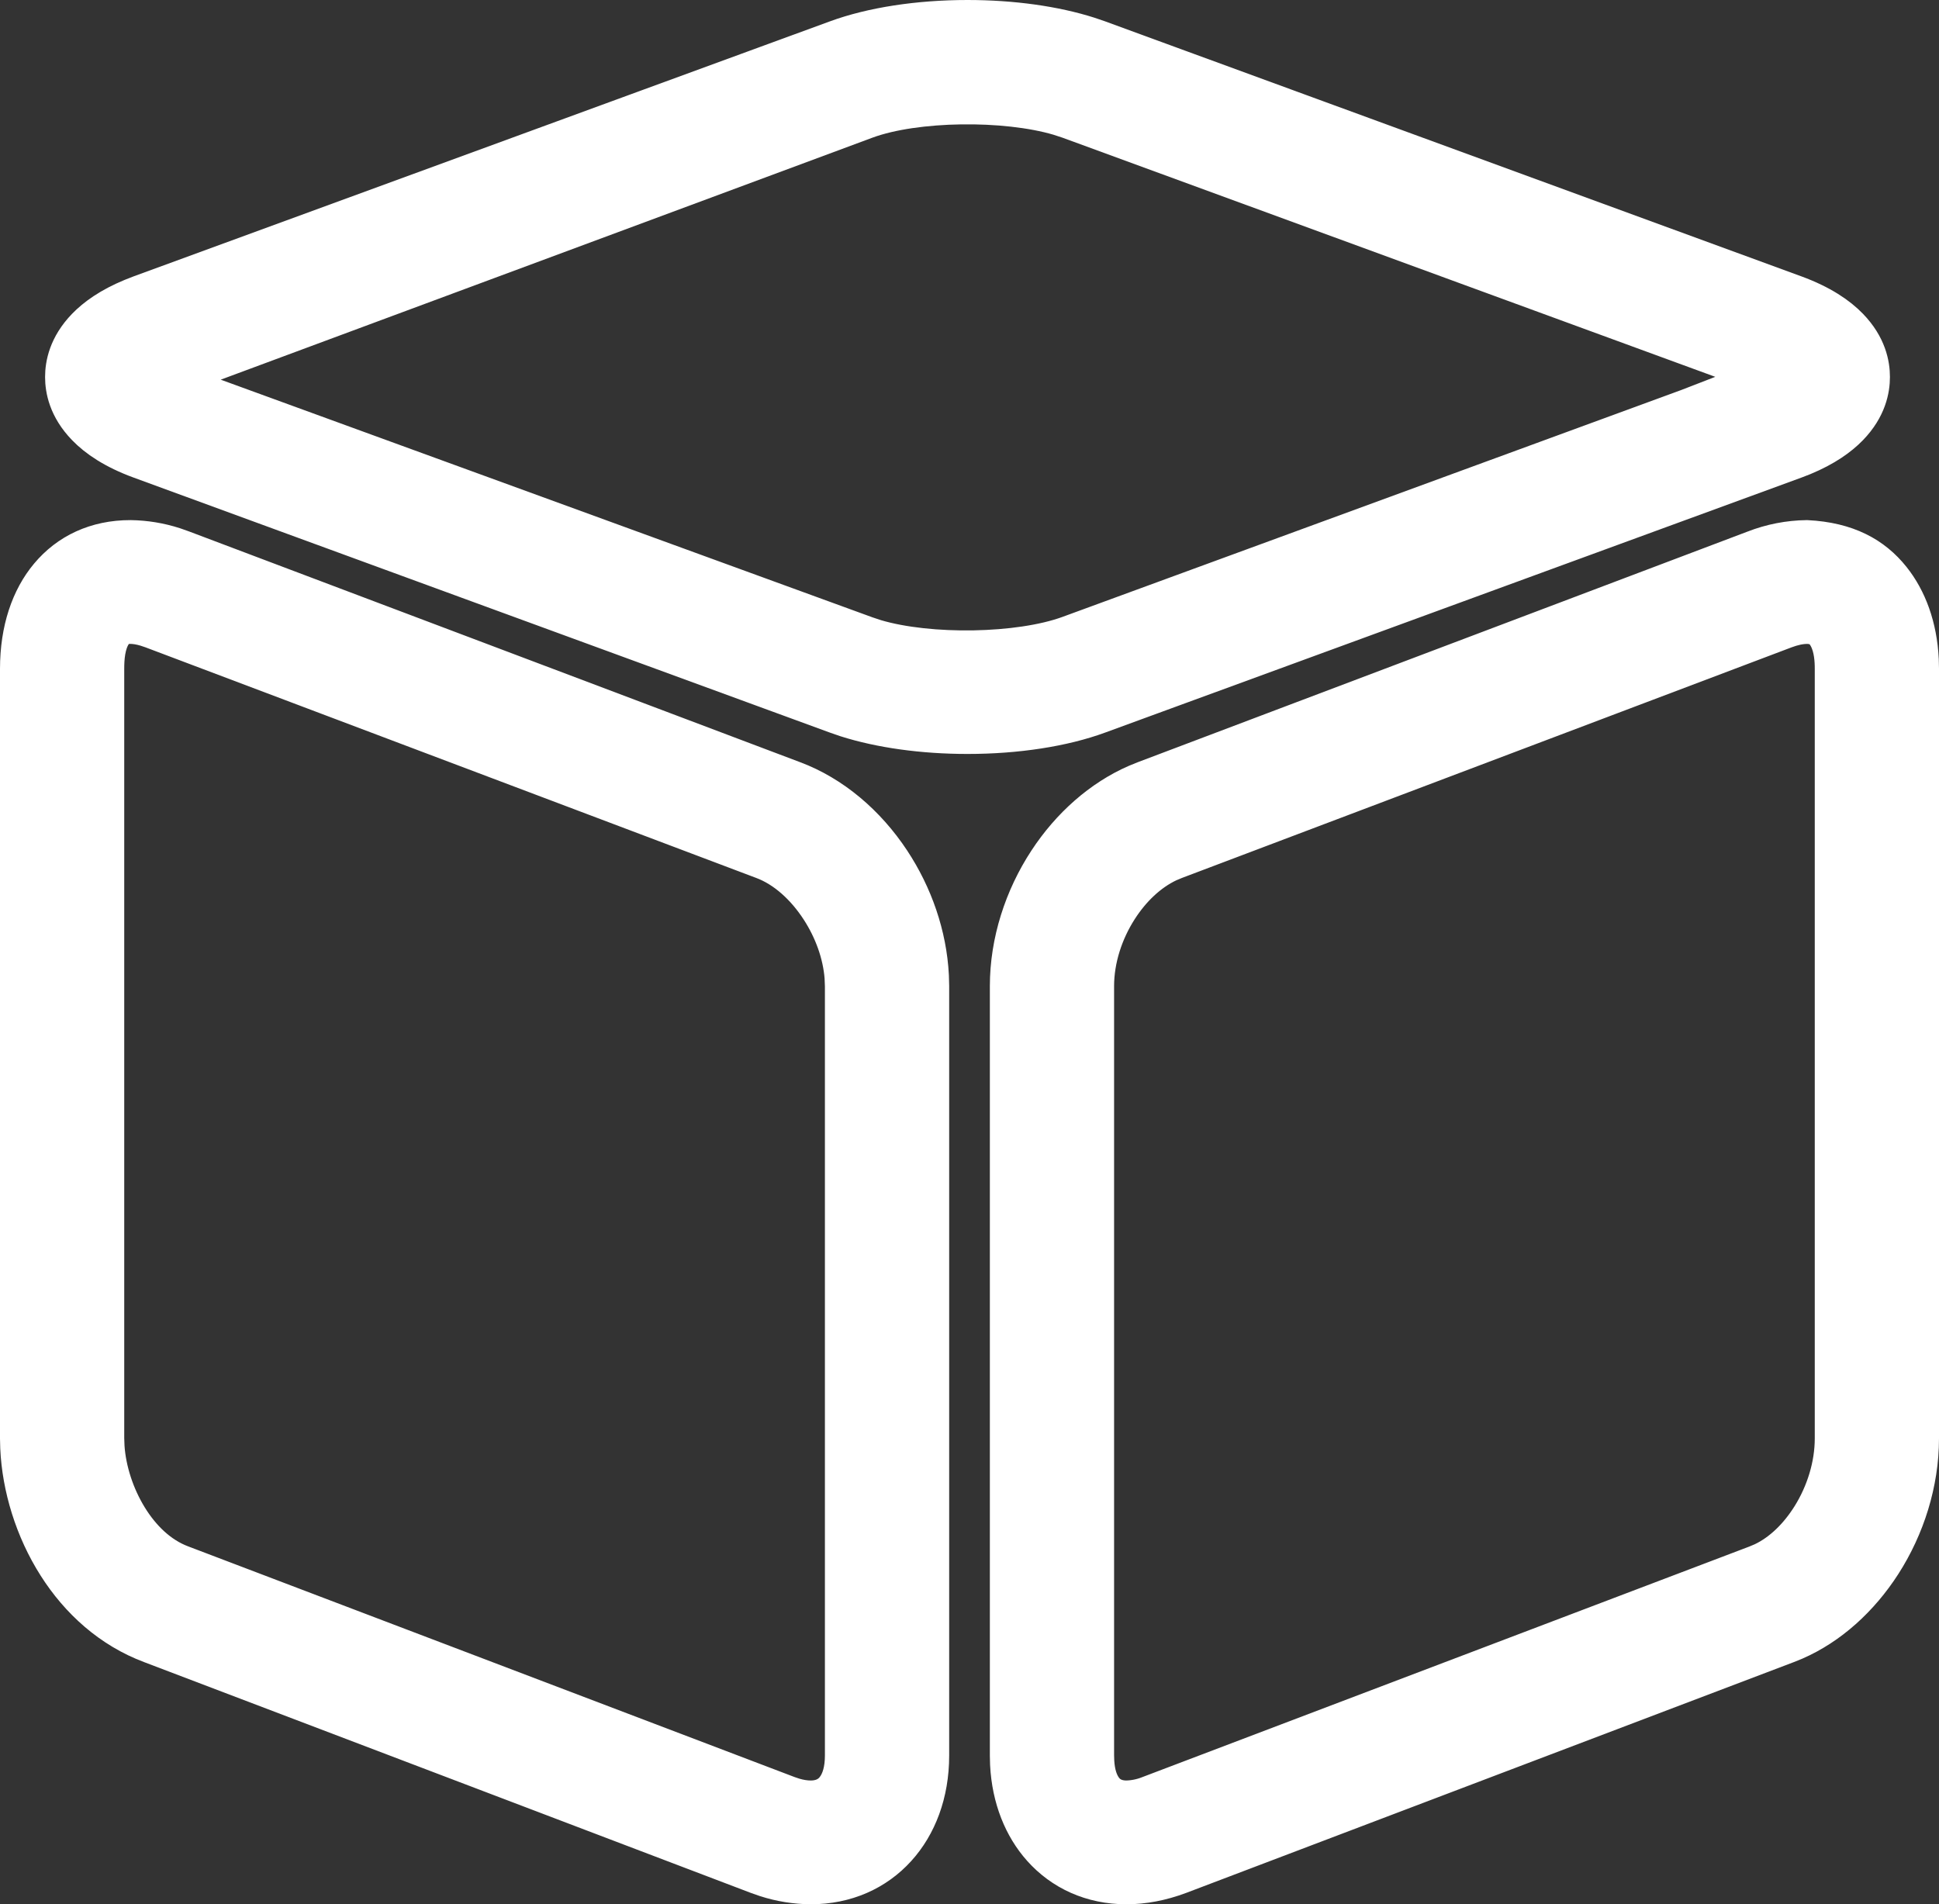 <?xml version="1.0" encoding="UTF-8"?>
<svg width="56px" height="55px" viewBox="0 0 56 55" version="1.1" xmlns="http://www.w3.org/2000/svg" xmlns:xlink="http://www.w3.org/1999/xlink">
    <rect x="0" y="0" width="56" height="55" fill="#333333" stroke="none"/>
    <title>我的产品</title>
    <g id="Page-1" stroke="none" stroke-width="1" fill="none" fill-rule="evenodd">
        <g id="Contact-Us-确认" transform="translate(-454, -1750)" fill="#FFFFFF" fill-rule="nonzero" stroke="#FFFFFF">
            <g id="分组-10" transform="translate(251, 1674)">
                <g id="我的产品" transform="translate(204, 77)">
                    <path d="M51.182,14.522 C52.361,14.582 53.129,15.008 53.67,15.685 C54.147,16.282 54.447,17.09 54.494,18.053 L54.5,18.319 L54.5,40.543 C54.5,41.837 54.089,43.126 53.403,44.194 C52.756,45.2 51.867,46.006 50.857,46.446 L50.622,46.541 L33.083,53.203 C32.552,53.402 32.031,53.5 31.531,53.5 C30.511,53.5 29.647,53.096 29.037,52.412 C28.491,51.8 28.145,50.955 28.094,49.956 L28.088,49.703 L28.088,27.48 C28.088,26.193 28.507,24.905 29.209,23.836 C29.867,22.833 30.773,22.025 31.801,21.578 L32.04,21.481 L49.648,14.821 C50.137,14.63 50.657,14.529 51.182,14.522 Z M51.189,17.098 C51.001,17.098 50.793,17.144 50.568,17.228 L50.568,17.228 L32.957,23.89 L32.768,23.969 C32.208,24.232 31.718,24.705 31.352,25.276 C30.934,25.926 30.676,26.709 30.676,27.48 L30.676,27.48 L30.676,49.703 L30.681,49.871 C30.7,50.198 30.778,50.468 30.929,50.659 C31.069,50.838 31.278,50.925 31.531,50.925 C31.741,50.921 31.957,50.878 32.16,50.798 L32.16,50.798 L49.703,44.134 L49.886,44.057 C50.428,43.801 50.901,43.332 51.255,42.764 C51.662,42.112 51.912,41.324 51.912,40.543 L51.912,40.543 L51.912,18.32 L51.911,18.221 C51.905,17.971 51.869,17.598 51.678,17.329 C51.579,17.189 51.421,17.098 51.189,17.098 Z M2.767,14.522 C3.202,14.528 3.633,14.599 4.043,14.732 L4.286,14.818 L21.93,21.481 C23.067,21.905 24.069,22.76 24.782,23.84 C25.435,24.827 25.845,25.999 25.905,27.184 L25.913,27.48 L25.913,49.703 C25.913,50.814 25.549,51.752 24.946,52.416 C24.328,53.097 23.452,53.5 22.413,53.5 C21.97,53.496 21.53,53.425 21.111,53.291 L20.862,53.204 L3.347,46.541 C2.166,46.1 1.243,45.257 0.598,44.243 C-0.073,43.19 -0.441,41.956 -0.493,40.823 L-0.5,40.543 L-0.5,18.319 C-0.5,17.179 -0.177,16.249 0.368,15.599 C0.94,14.915 1.759,14.522 2.767,14.522 Z M2.76,17.097 C2.545,17.097 2.399,17.183 2.308,17.318 C2.11,17.608 2.088,18.027 2.088,18.319 L2.088,18.319 L2.088,40.543 L2.097,40.789 C2.143,41.455 2.374,42.179 2.755,42.799 C3.121,43.393 3.627,43.895 4.261,44.132 L4.261,44.132 L21.781,50.797 L21.945,50.852 C22.108,50.9 22.267,50.925 22.417,50.925 C22.684,50.925 22.907,50.832 23.058,50.646 C23.24,50.423 23.324,50.096 23.324,49.703 L23.324,49.703 L23.324,27.48 L23.314,27.228 C23.262,26.553 23.01,25.871 22.633,25.29 C22.219,24.65 21.652,24.127 21.019,23.89 L21.019,23.89 L3.371,17.226 L3.208,17.171 C3.048,17.123 2.898,17.097 2.76,17.097 Z M26.943,-0.5 C28.241,-0.5 29.474,-0.326 30.457,-0.012 L30.744,0.086 L50.852,7.451 C51.624,7.734 52.122,8.077 52.446,8.412 C52.983,8.967 53.083,9.524 53.083,9.888 C53.083,10.252 52.983,10.808 52.446,11.364 C52.158,11.661 51.733,11.966 51.1,12.229 L50.853,12.325 L30.743,19.69 C29.719,20.066 28.37,20.276 26.942,20.276 C25.645,20.276 24.411,20.102 23.428,19.789 L23.141,19.69 L3.033,12.325 C2.261,12.043 1.764,11.699 1.44,11.364 C0.902,10.808 0.802,10.252 0.802,9.888 C0.802,9.524 0.903,8.968 1.44,8.412 C1.728,8.115 2.153,7.81 2.786,7.548 L3.033,7.451 L23.142,0.086 C24.166,-0.29 25.516,-0.5 26.943,-0.5 Z M29.571,2.413 C28.024,1.956 25.449,1.985 24.035,2.503 L24.035,2.503 L3.927,9.97 L24.035,17.303 L24.297,17.39 C25.847,17.851 28.435,17.806 29.849,17.29 L29.849,17.29 L47.728,10.734 L49.957,9.871 L29.849,2.504 Z" id="形状"></path>
                </g>
            </g>
        </g>
    </g>
</svg>